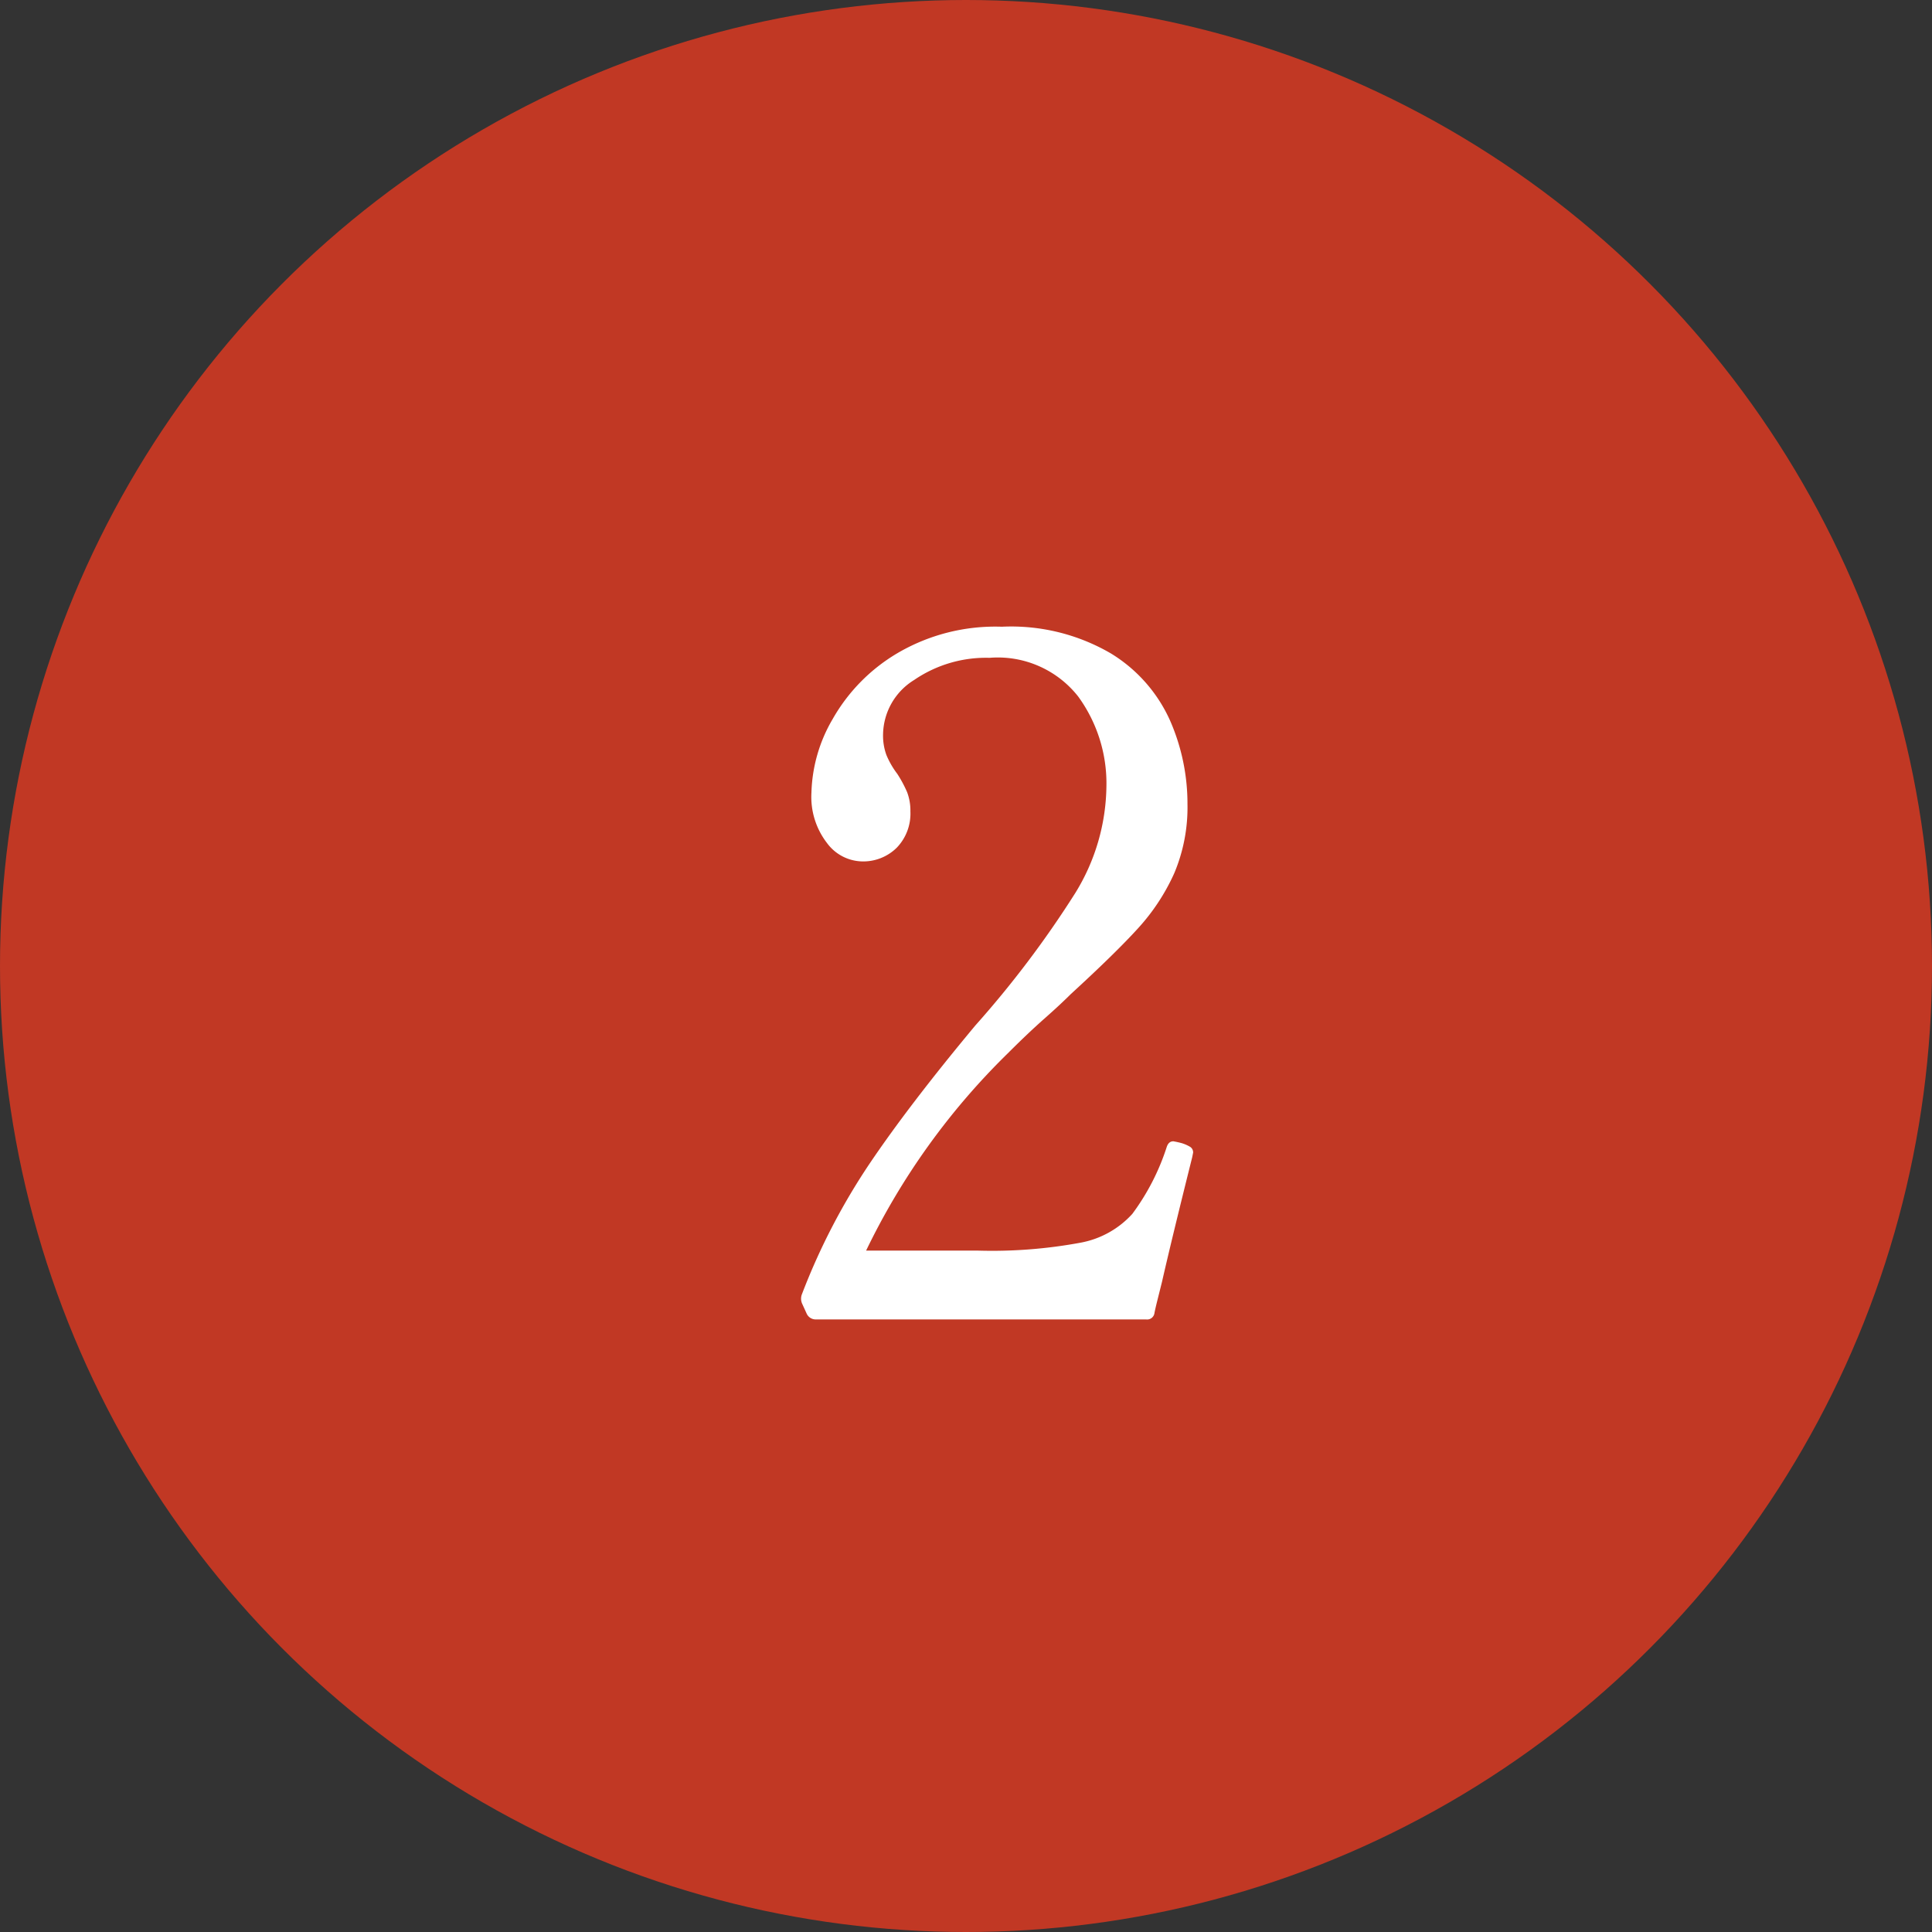 <svg xmlns="http://www.w3.org/2000/svg" width="41" height="41"><rect width="100%" height="100%" fill="#333333" stroke="none"/><g data-name="グループ 79123" transform="translate(-1183 -7117)"><circle cx="20.5" cy="20.5" r="20.5" fill="#c13824" data-name="楕円形 10" transform="translate(1183 7117)"/><path fill="#fff" d="M1208.3 7141.56q-.44 1.76-.64 2.64l-.1.4q-.04.16-.06.26a.157.157 0 0 1-.18.14h-7a.21.21 0 0 1-.2-.12l-.1-.22a.26.26 0 0 1 0-.2 13.8 13.8 0 0 1 1.43-2.76q.85-1.26 2.25-2.94a21.5 21.5 0 0 0 2.12-2.81 4.4 4.4 0 0 0 .66-2.27 3.13 3.13 0 0 0-.6-1.9 2.17 2.17 0 0 0-1.88-.82 2.7 2.7 0 0 0-1.6.47 1.38 1.38 0 0 0-.66 1.15 1.2 1.2 0 0 0 .07.44 1.8 1.8 0 0 0 .23.4 2.6 2.6 0 0 1 .21.39 1.1 1.1 0 0 1 .07.41 1.04 1.04 0 0 1-.29.77 1.01 1.01 0 0 1-.75.29.95.95 0 0 1-.73-.39 1.6 1.6 0 0 1-.33-1.07 3.25 3.25 0 0 1 .45-1.56 3.8 3.8 0 0 1 1.36-1.39 4.1 4.1 0 0 1 2.23-.57 4.2 4.2 0 0 1 2.32.57 3.2 3.2 0 0 1 1.25 1.42 4.4 4.4 0 0 1 .37 1.77 3.6 3.6 0 0 1-.28 1.47 4.4 4.4 0 0 1-.76 1.16q-.48.53-1.44 1.41-.22.22-.56.52t-.78.74a14.9 14.9 0 0 0-3 4.18h2.38a10.3 10.3 0 0 0 2.18-.17 1.96 1.96 0 0 0 1.09-.61 4.9 4.9 0 0 0 .73-1.42q.04-.12.14-.12a2 2 0 0 1 .18.04.8.8 0 0 1 .18.08.14.14 0 0 1 .06.12Z" data-name="パス 199266"/></g></svg>